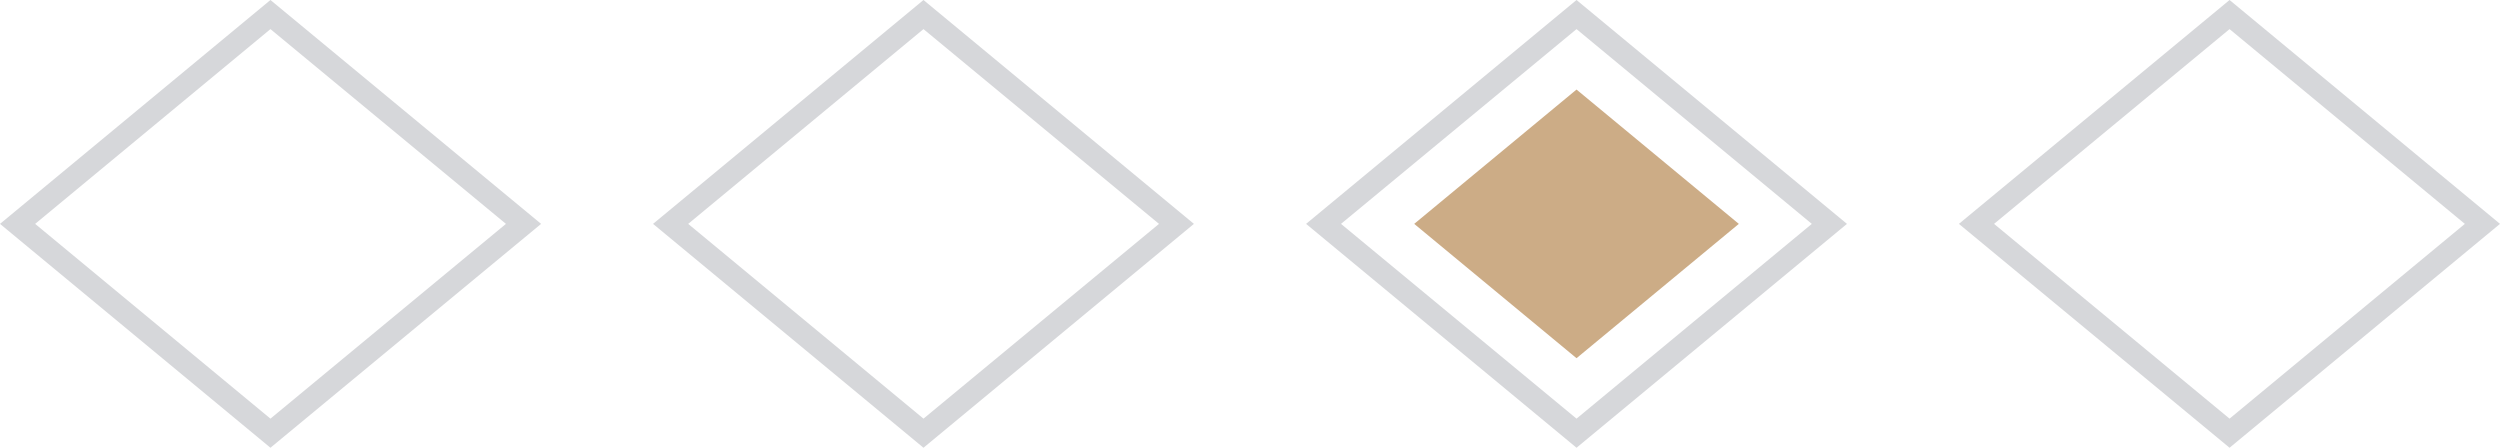 <svg xmlns="http://www.w3.org/2000/svg" viewBox="0 0 111.67 20"><defs><style>.cls-1{fill:#d6d7da;}.cls-2{fill:#ccac86;}</style></defs><g id="Vrstva_2" data-name="Vrstva 2"><g id="Vrstva_1-2" data-name="Vrstva 1"><path class="cls-1" d="M12.08,1.3,22.6,10,12.08,18.7,1.57,10,12.08,1.3m0-1.3L0,10,12.08,20,24.17,10,12.08,0Z"/><path class="cls-1" d="M41.25,1.3,51.77,10,41.25,18.7,30.74,10,41.25,1.3m0-1.3L29.17,10,41.25,20,53.33,10,41.25,0Z"/><polygon class="cls-2" points="63.17 10 70.42 4 77.67 10 70.42 16 63.17 10"/><path class="cls-1" d="M70.42,1.3,80.93,10,70.42,18.7,59.9,10,70.42,1.3m0-1.3L58.34,10,70.42,20,82.5,10,70.42,0Z"/><path class="cls-1" d="M99.59,1.3,110.1,10,99.59,18.7,89.07,10,99.59,1.3m0-1.3L87.5,10,99.59,20l12.08-10L99.59,0Z"/></g></g></svg>